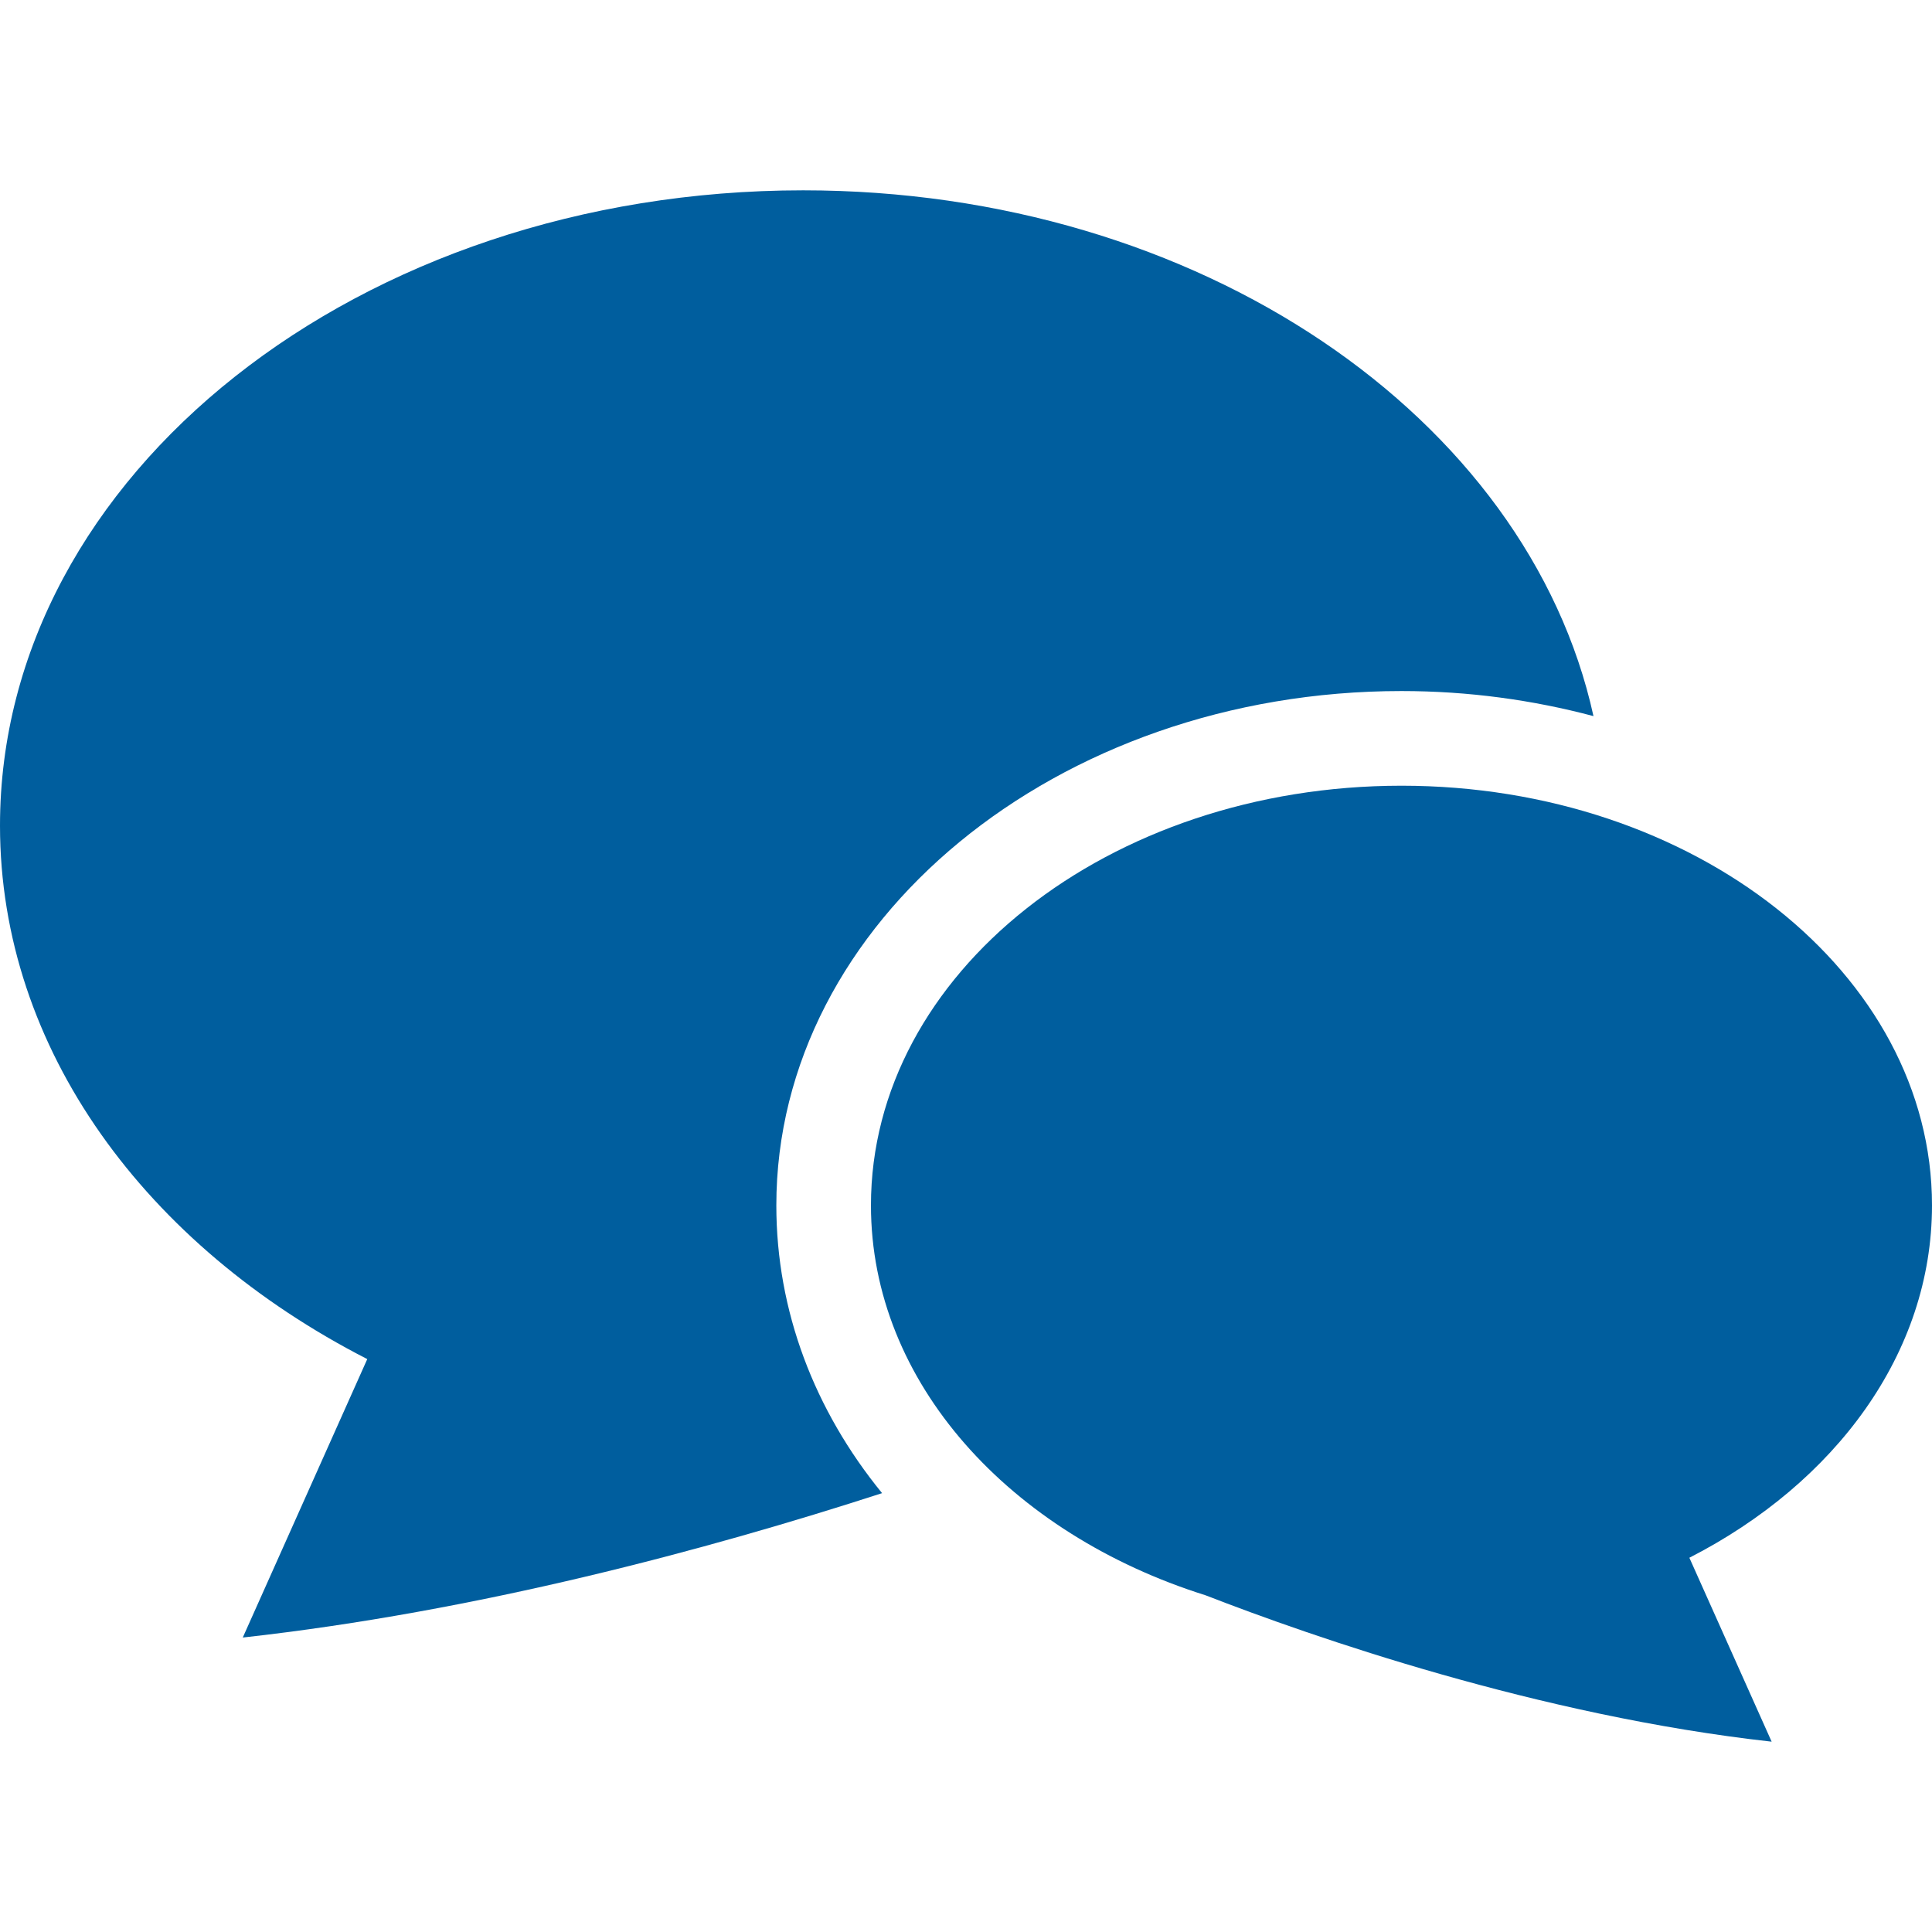 <svg width="41" height="41" viewBox="0 0 41 41" fill="none" xmlns="http://www.w3.org/2000/svg">
<path d="M29.742 14.665C31.164 14.665 32.531 14.855 33.816 15.197C32.422 8.86 25.452 4.039 17.044 4.039C7.63 4.039 0 10.075 0 17.521C0 22.269 3.105 26.441 7.794 28.842L5.152 34.751C10.124 34.199 14.998 32.892 18.719 31.687C17.285 29.93 16.475 27.824 16.475 25.58C16.475 19.561 22.427 14.665 29.742 14.665Z" fill="#005E9E"/>
<path d="M41 25.58C41 20.66 35.959 16.674 29.742 16.674C23.524 16.674 18.483 20.66 18.483 25.58C18.483 29.336 21.425 32.547 25.585 33.855C27.848 34.734 32.654 36.412 37.597 36.961L35.851 33.058C38.948 31.472 41 28.716 41 25.58Z" fill="#005E9E"/>
</svg>
